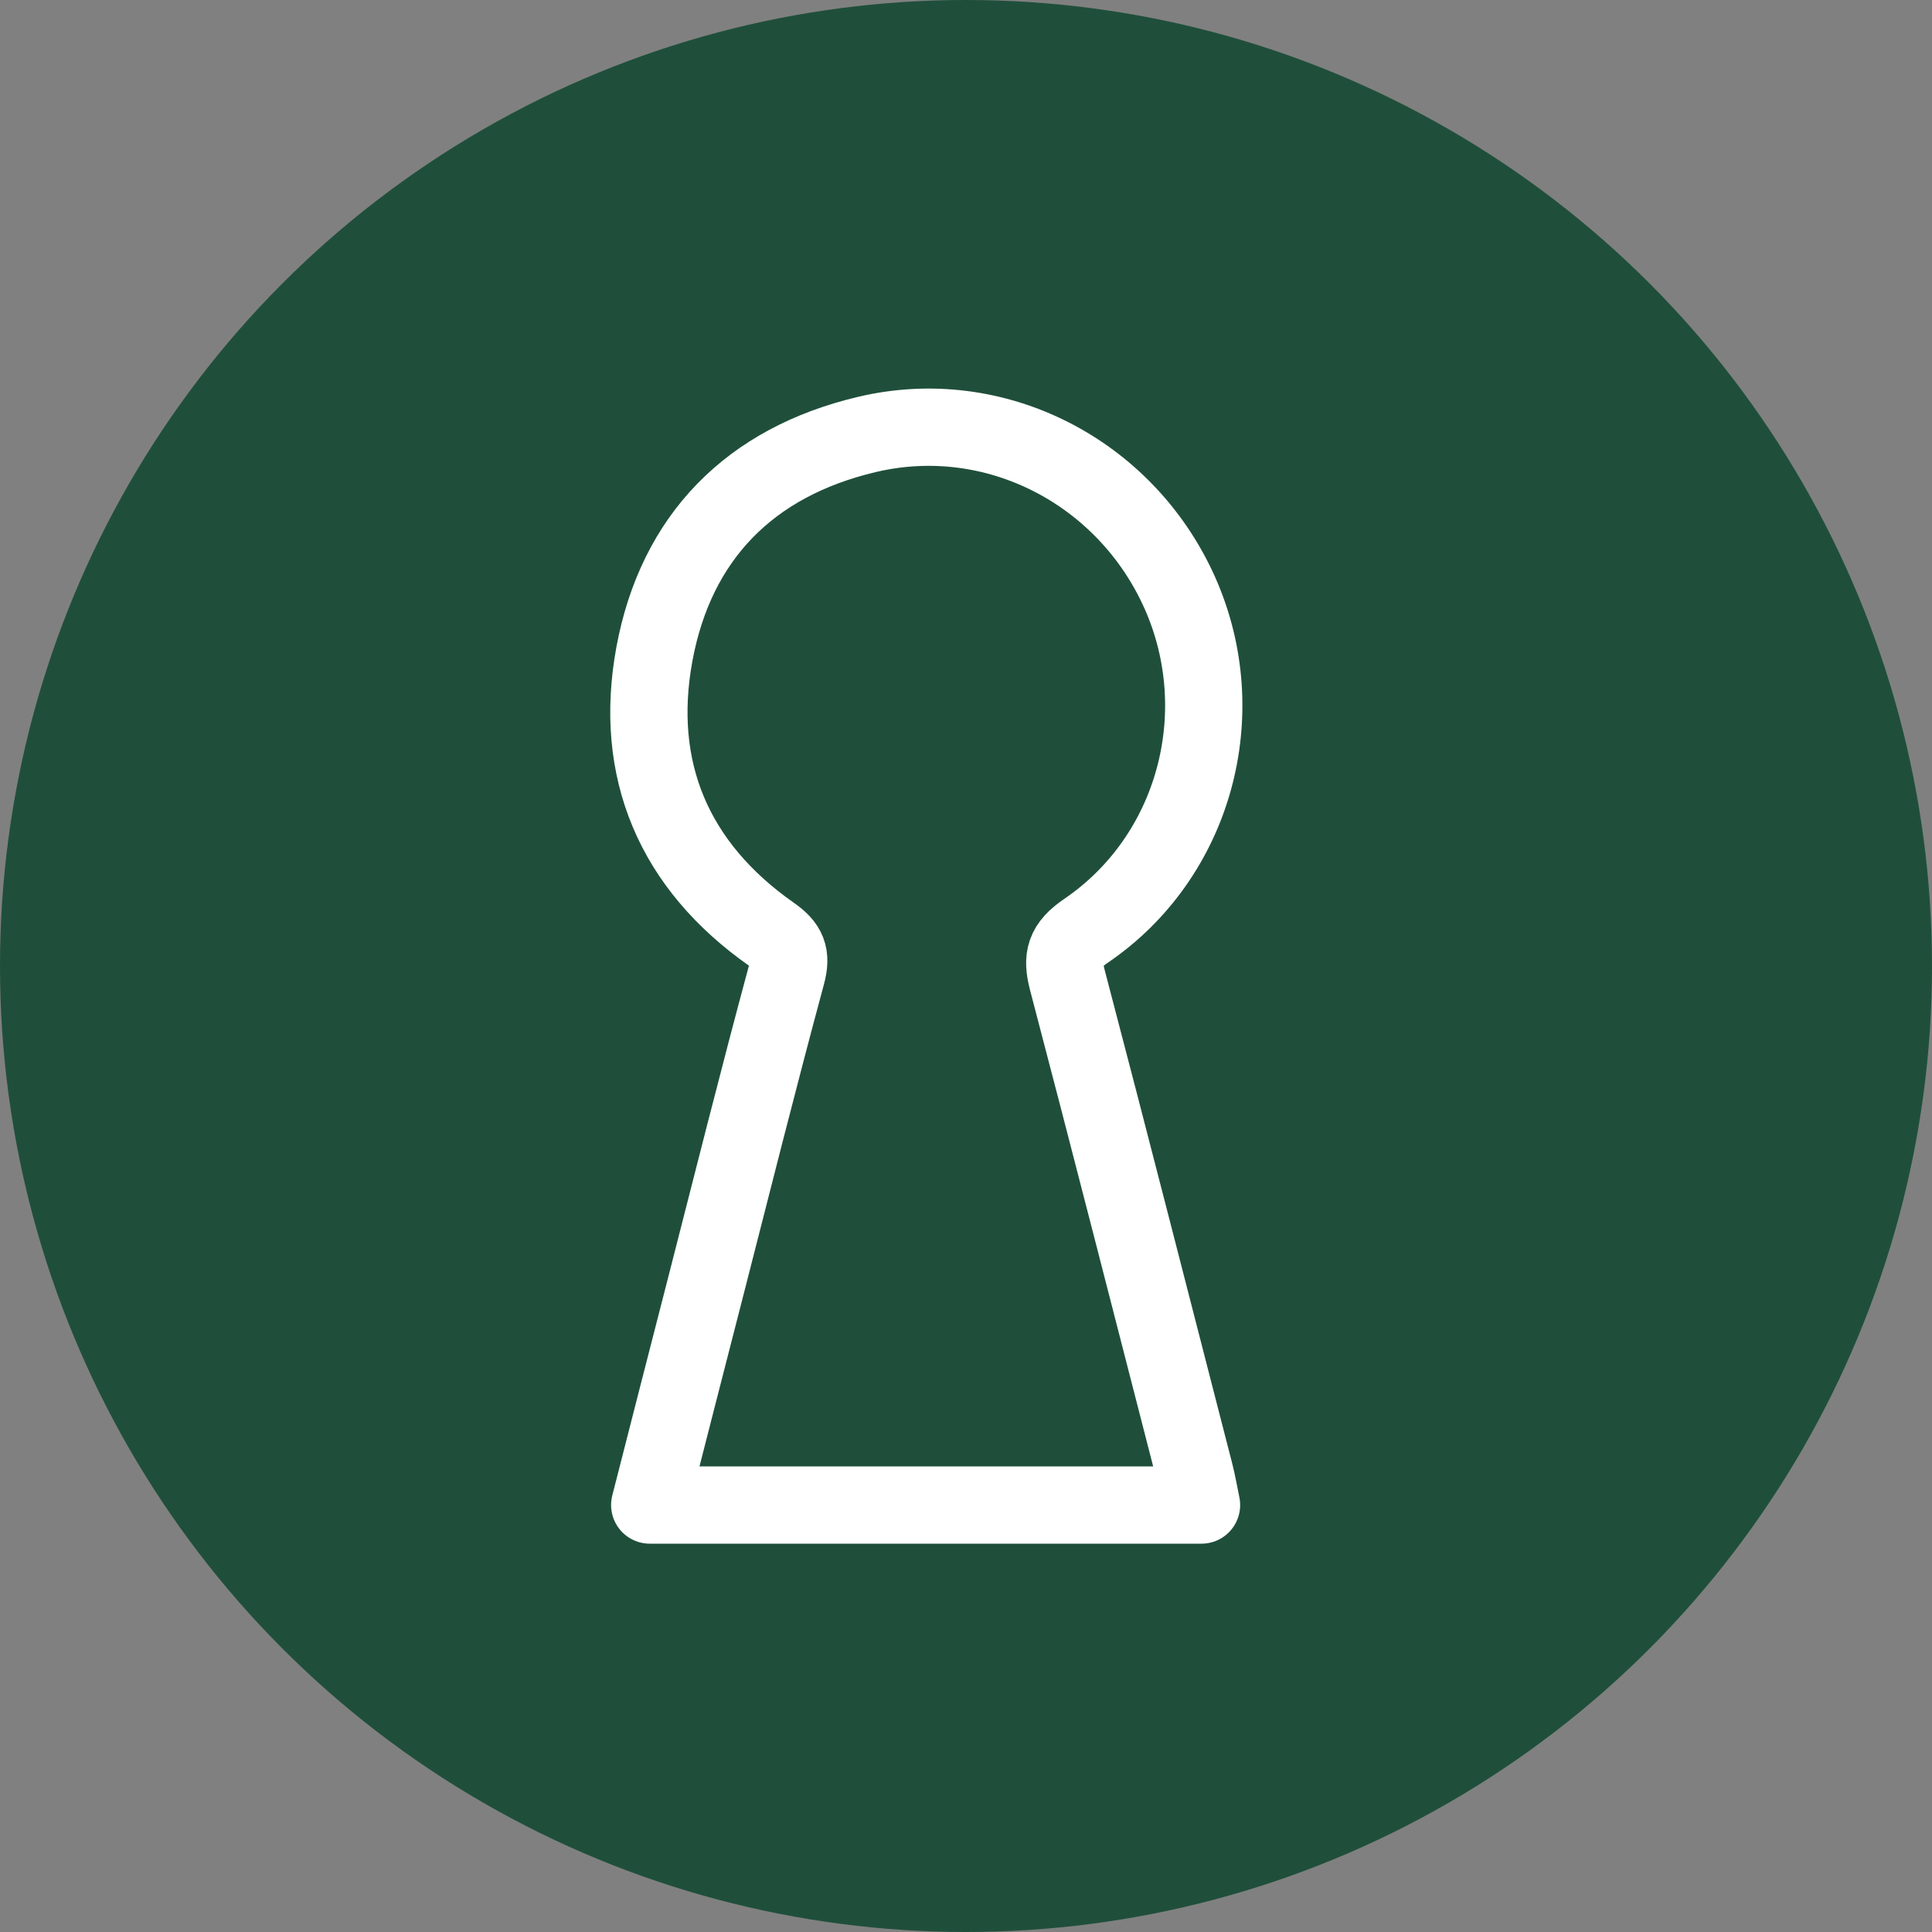 <?xml version="1.0" encoding="utf-8"?>
<!-- Generator: Adobe Illustrator 26.4.0, SVG Export Plug-In . SVG Version: 6.00 Build 0)  -->
<svg version="1.1" id="Ebene_1" xmlns="http://www.w3.org/2000/svg" xmlns:xlink="http://www.w3.org/1999/xlink" x="0px" y="0px"
	 viewBox="0 0 1000 1000" style="enable-background:new 0 0 1000 1000;" xml:space="preserve">
<rect x="0" y="0" width="1000" height="1000" fill="#808080" stroke="none"/>
<style type="text/css">
	.st0{fill:#1F4F3B;}
	.st1{fill:none;stroke:#FFFFFF;stroke-width:40;stroke-linecap:round;stroke-linejoin:round;stroke-miterlimit:10;}
</style>
<circle class="st0" cx="500" cy="500" r="500"/>
<path class="st1" d="M336.3,779c9.8-38.3,19.2-75.2,28.7-112c13.9-54.2,27.5-108.5,42.1-162.5c2.8-10.2,0.6-15.1-7.9-21
	c-50.4-35.4-71.5-85-60.5-144.9c11.2-60.6,49.5-99.4,109.9-113.7c66.4-15.8,134.1,19.2,162.1,82c27.7,62.3,7.7,136.6-48.6,174.9
	c-11,7.5-12.7,13.8-9.6,25.6c22.3,84.9,44,170,65.9,255c1.3,5.1,2.2,10.2,3.5,16.6L336.3,779L336.3,779z"/>
</svg>
